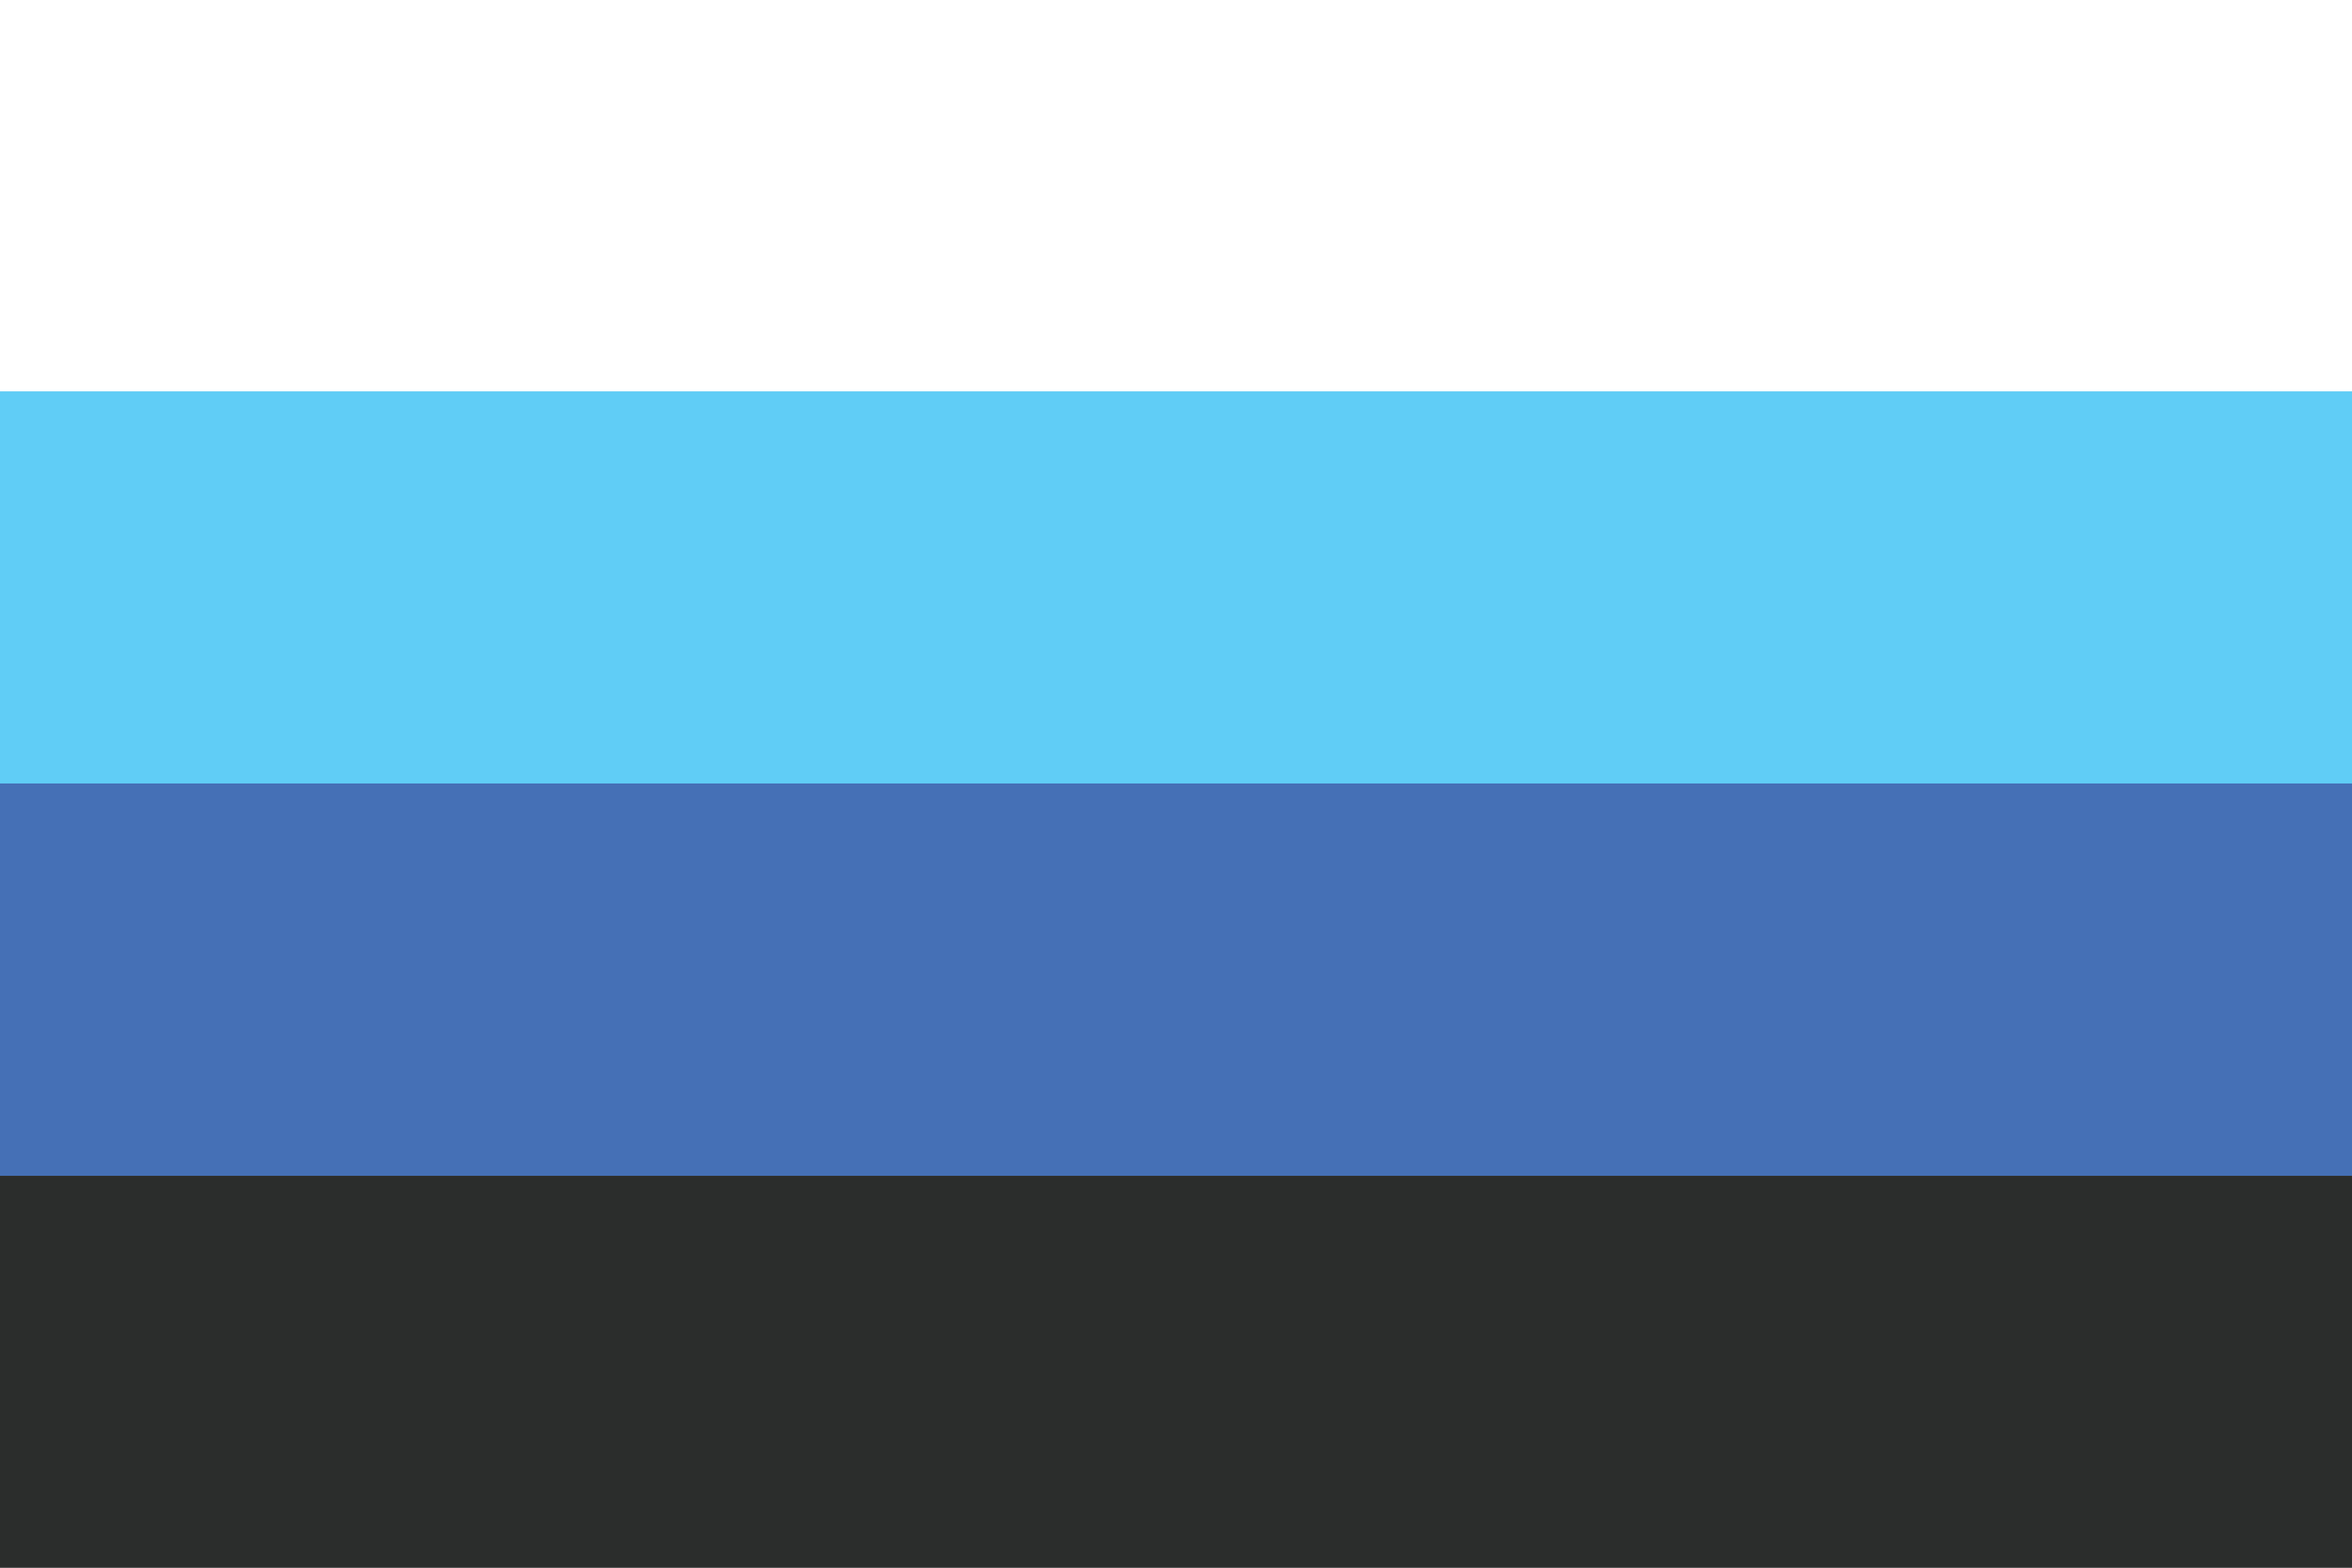 <svg id="Layer_1" data-name="Layer 1" xmlns="http://www.w3.org/2000/svg" viewBox="0 0 1500 1000"><rect x="0" y="0" width="1500" height="1000" fill="#808080" stroke="none"/><defs><style>.cls-1{fill:#fff;}.cls-2{fill:#60cdf6;}.cls-3{fill:#4570b6;}.cls-4{fill:#2b2d2c;}</style></defs><rect class="cls-1" y="-0.27" width="1500.02" height="250.31"/><rect class="cls-2" y="249.66" width="1500.02" height="250.31"/><rect class="cls-3" y="499.76" width="1500.02" height="250.31"/><rect class="cls-4" y="750.03" width="1500.02" height="250.31"/></svg>